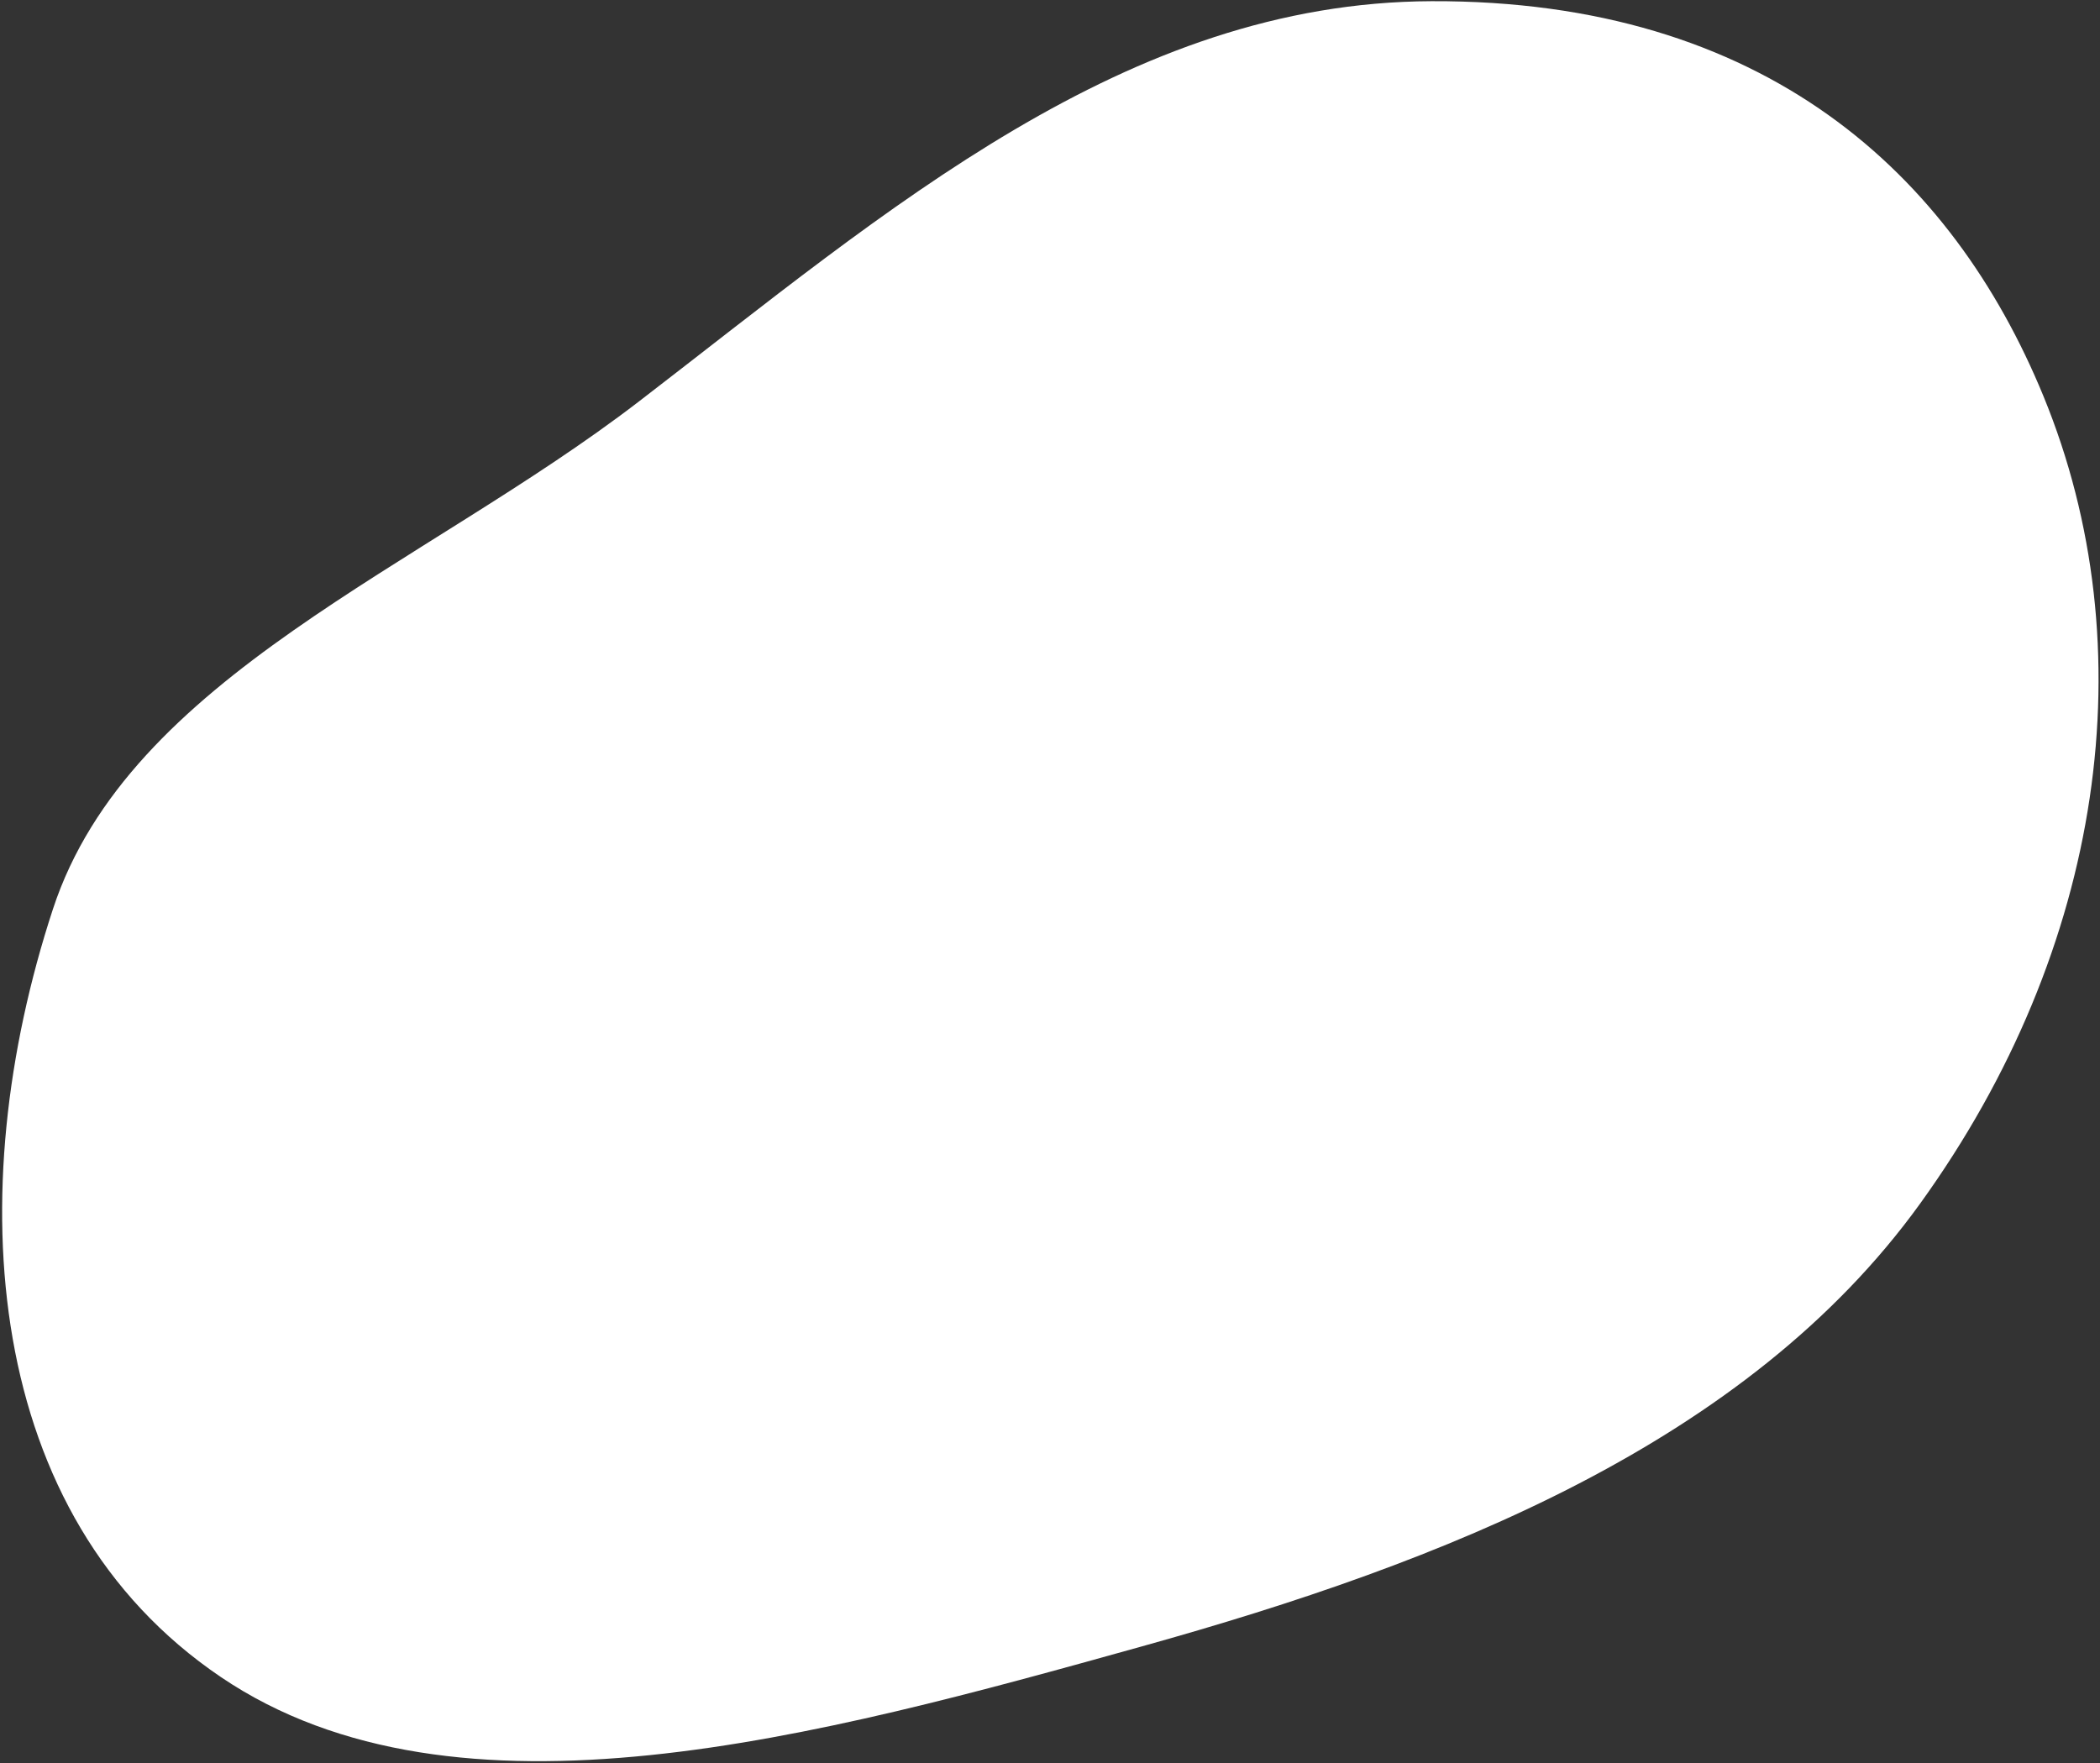 <?xml version="1.0" encoding="UTF-8"?> <svg xmlns="http://www.w3.org/2000/svg" width="805" height="676" viewBox="0 0 805 676" fill="none"><rect x="0" y="0" width="805" height="676" fill="#333333" stroke="none"/> <path fill-rule="evenodd" clip-rule="evenodd" d="M783.349 151.943C822.834 248.179 806.785 363.347 736.069 461.392C669.695 553.417 553.228 598.992 437.691 631.183C314.596 665.479 175.126 704.185 84.618 642.897C-6.654 581.092 -15.315 457.114 20.286 348.533C49.521 259.367 161.677 217.882 244.953 153.885C340.56 80.412 431.592 0.88 548.765 0.457C676.513 -0.004 748.389 66.737 783.349 151.943Z" fill="white"></path> </svg> 